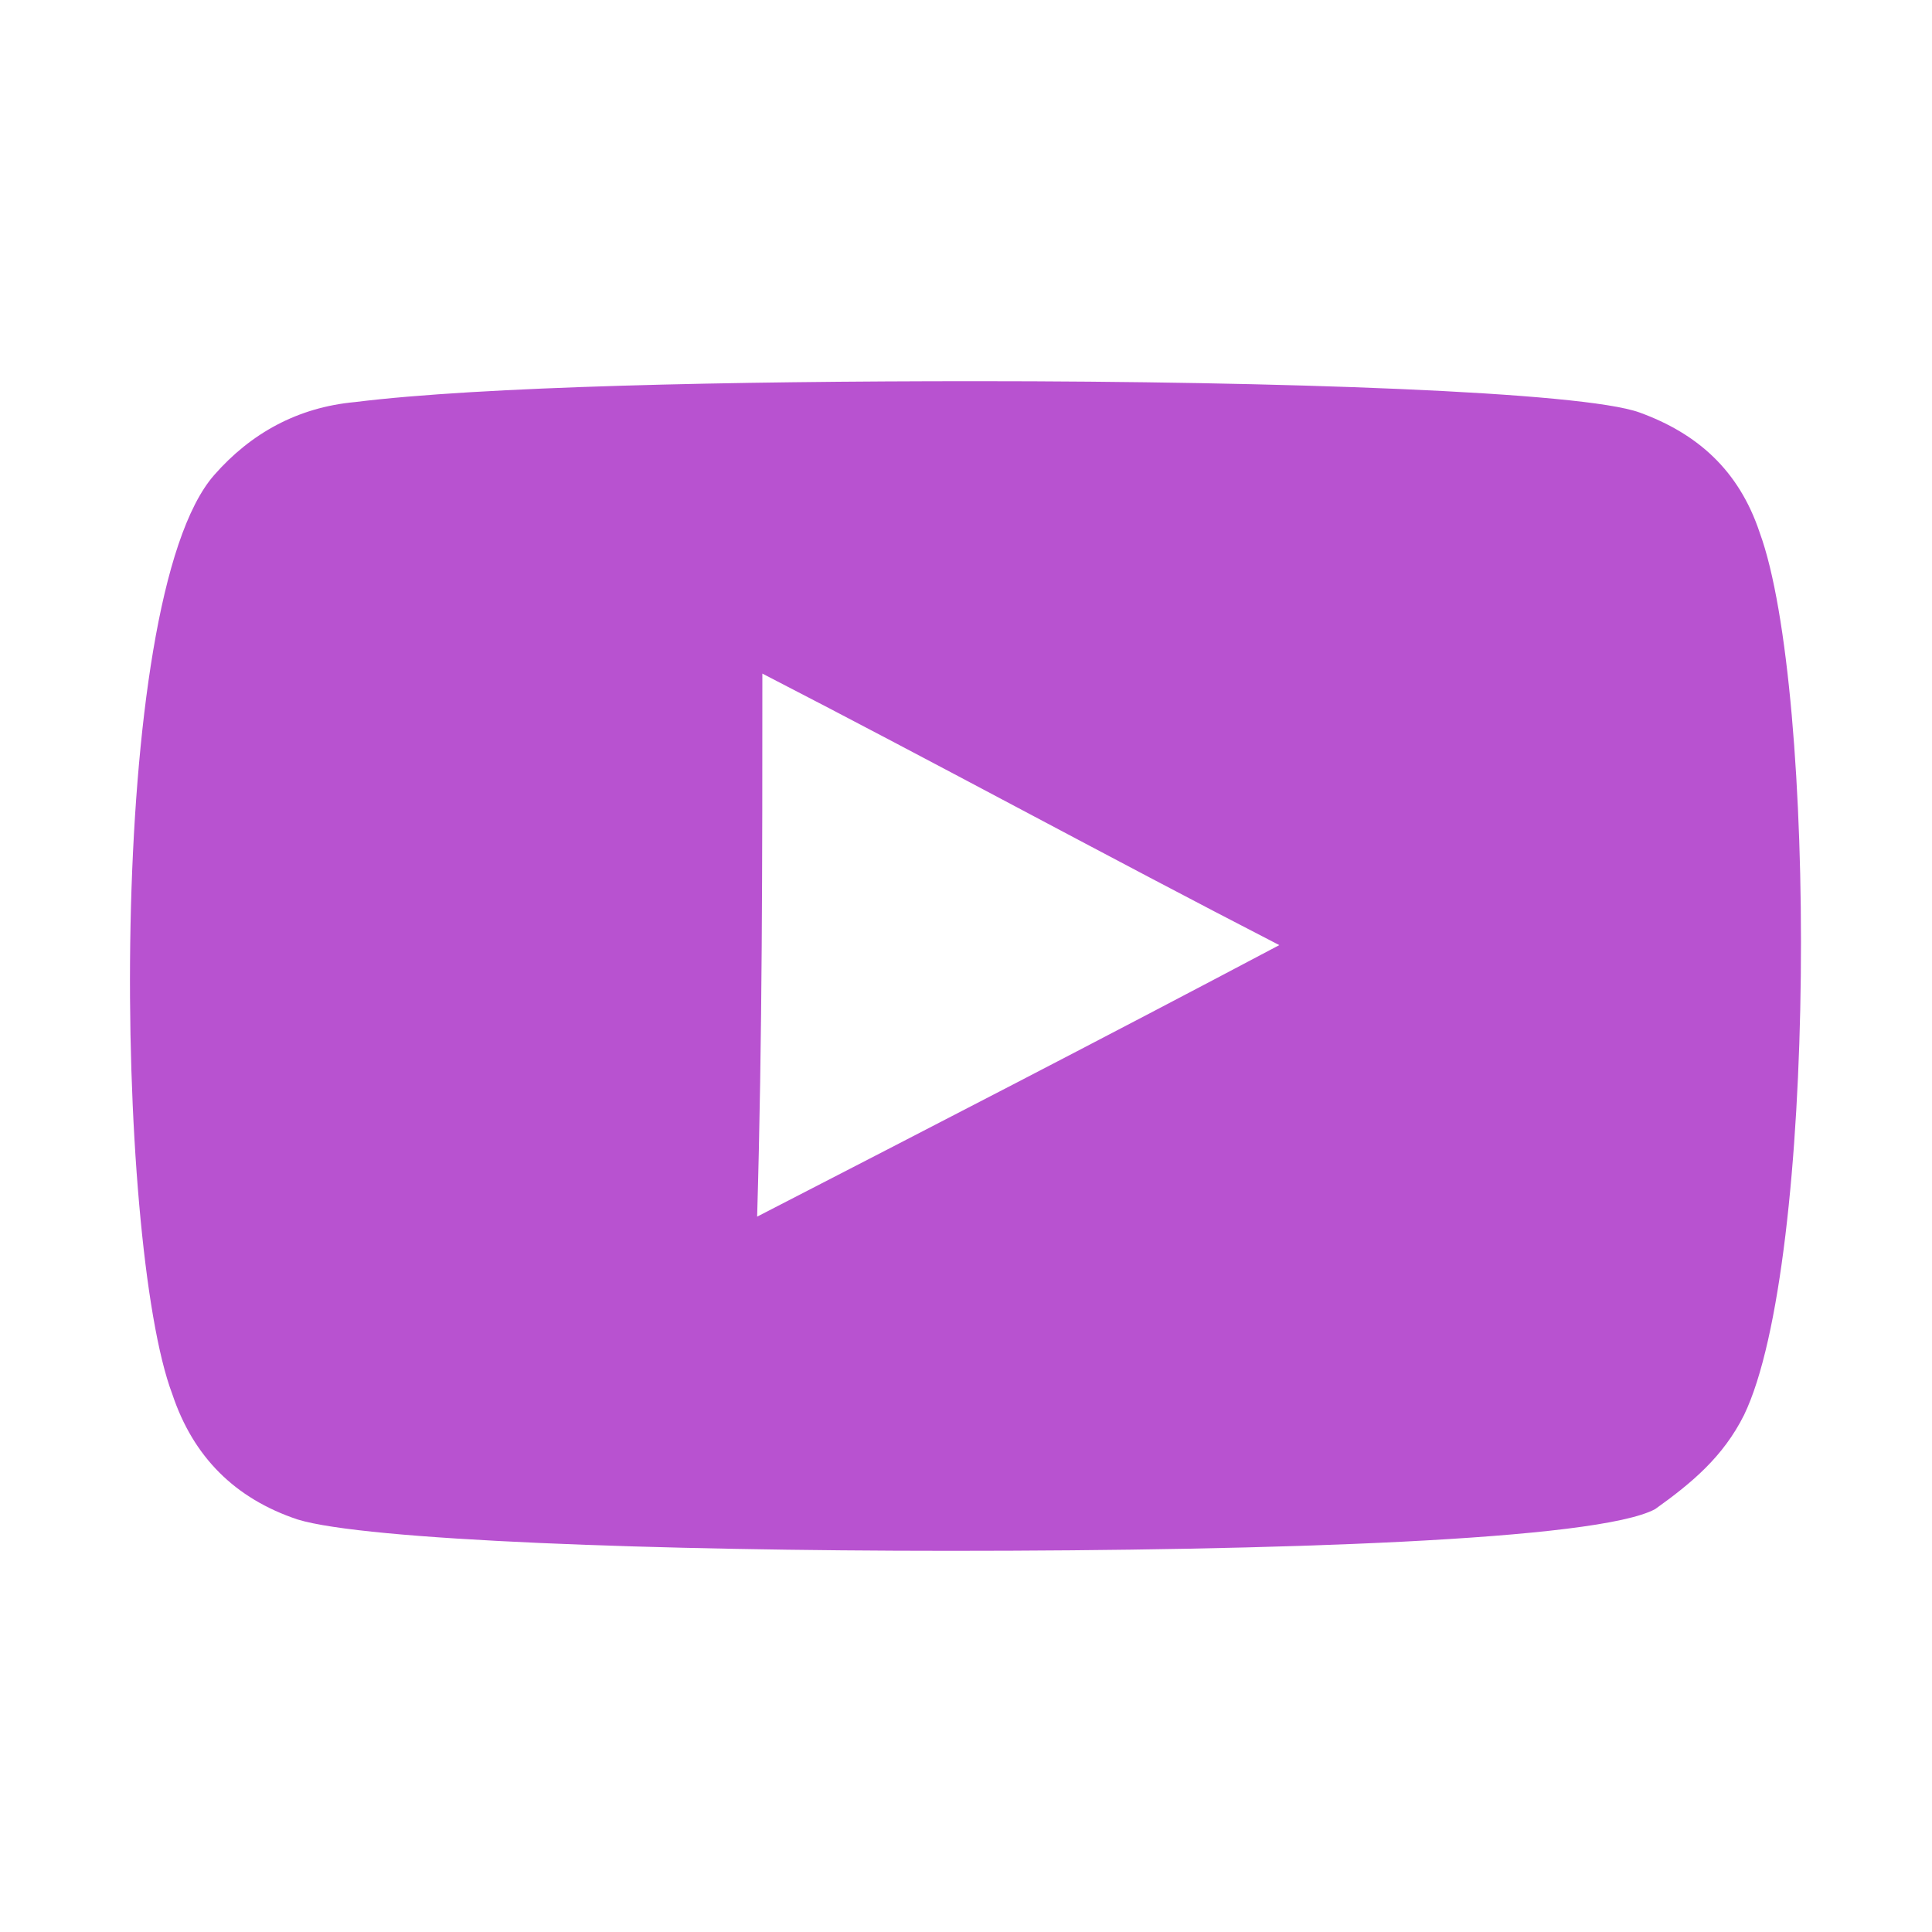 <svg xmlns="http://www.w3.org/2000/svg" viewBox="0 0 37 37"><style>.st1{fill:#b852d0}.st2{display:none}.st3{display:inline}</style><path fill="none" d="M.5.5h36v36H.5z" id="レイヤー_1"/><path class="st1" d="M33.7 10.2c1.1 3 1.1 14-.3 16.9-.4.8-1 1.3-1.7 1.8-1.1.6-7.3.8-13.5.8-5.6 0-11.2-.2-12.5-.6-1.2-.4-2-1.2-2.4-2.4-1.1-2.9-1.3-15.2.8-17.6.7-.8 1.6-1.3 2.7-1.4 2.4-.3 7.2-.4 11.9-.4 5.8 0 11.6.2 12.7.6 1.1.4 1.9 1.1 2.3 2.3zM14.5 23.3c3.3-1.7 6.6-3.4 10-5.2-3.3-1.7-6.6-3.5-9.9-5.2 0 3.5 0 7-.1 10.4" id="レイヤー_2"/><g id="レイヤー_3" class="st2"><g class="st3"><path class="st1" d="M23.1 1c.9 0 1.9 0 2.8.1.6 0 1.2.1 1.8.2v5.6H24c-1.5 0-2.6.6-2.7 2.5 0 1.3-.1 4.3-.1 4.5h6.2c-.3 2.2-.6 4.2-.9 6.3h-5.3L21.1 36h-6.6l.1-15.8H9.3v-6.3h5.4v-.5-3.8c0-.8.1-1.6.2-2.4.4-1.9 1.3-3.5 2.9-4.7 1.4-1 3-1.4 4.7-1.5h.6z"/></g></g><g id="レイヤー_4" class="st2"><g class="st3"><path class="st1" d="M34.8 8.5c-.2.4-.5.7-.8 1-.7.9-1.5 1.6-2.4 2.3l-.1.2c0 1 0 2-.1 2.9-.3 2.1-.9 4-1.7 5.9-.9 1.9-2.1 3.7-3.6 5.2-2.6 2.6-5.6 4.3-9.2 5.1-1.2.3-2.5.4-3.7.4h-.6c-3.6 0-6.9-1-10-2.9l-.2-.1c.5.1 1 .1 1.6.1 1.8 0 3.5-.3 5.1-1 1.1-.5 2.2-1.1 3.2-1.9-3.4-.1-5.6-2.6-6.1-4.6.4.1.8.1 1.2.1.5 0 1.1-.1 1.6-.2h.1c-1.9-.4-3.3-1.4-4.3-3-.7-1.1-1-2.3-1-3.5.9.5 1.9.8 3 .8-1.4-1-2.3-2.3-2.7-4-.6-1.6-.3-3.2.5-4.7 3.6 4.2 8.1 6.6 13.7 7 0-.3-.1-.5-.1-.7-.2-1.6.2-3 1-4.3 1.1-1.7 2.6-2.7 4.5-3 .4-.1.8-.1 1.2-.1 1.7 0 3.3.7 4.6 2 .1.1.2.1.2.1h.1c1.4-.3 2.7-.8 3.9-1.5h.1c-.5 1.5-1.5 2.7-2.8 3.6 1.3-.4 2.6-.7 3.8-1.2z"/></g></g></svg>